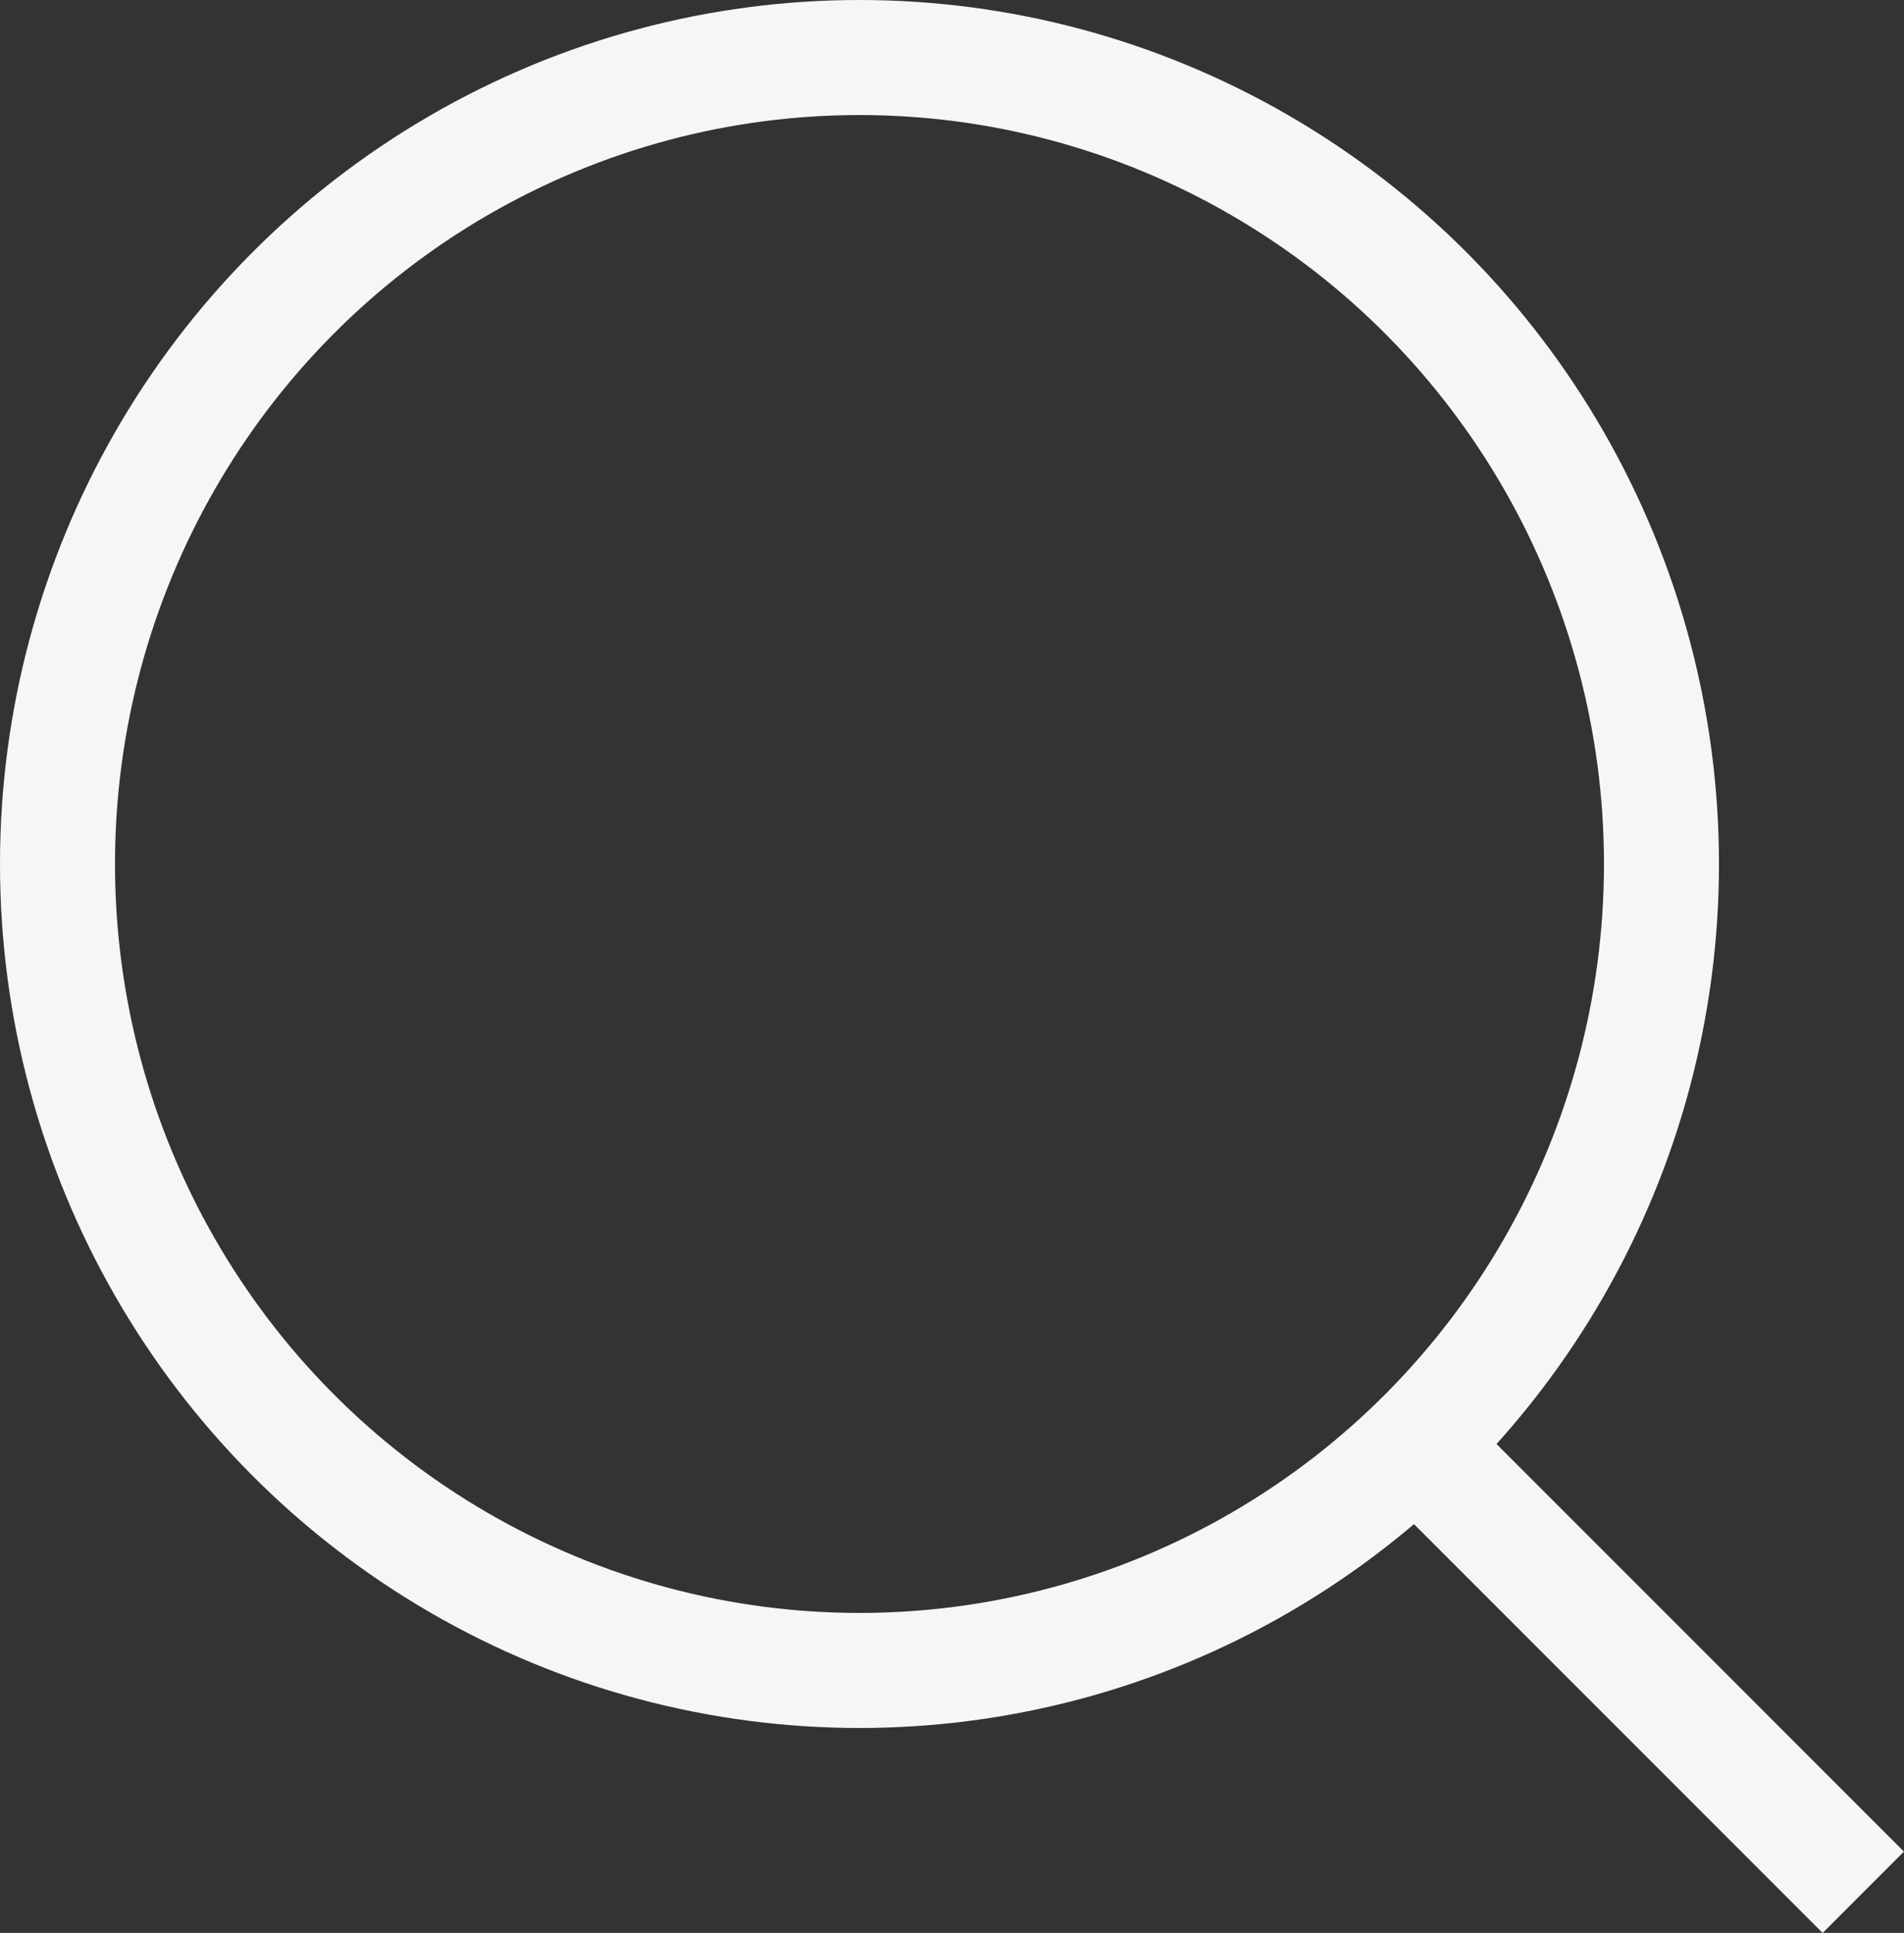 <svg xmlns="http://www.w3.org/2000/svg" width="16.557" height="16.801" viewBox="0 0 16.557 16.801">
  <rect x="0" y="0" width="16.557" height="16.801" fill="#333333" stroke="none"/>
  <g id="Raggruppa_1282" data-name="Raggruppa 1282" transform="translate(-1069.797 -18)">
    <g id="Ellisse_1" data-name="Ellisse 1" transform="translate(1069.797 18)" fill="none" stroke="#f8f6f5" stroke-width="1">
      <ellipse cx="7.474" cy="7.51" rx="7.474" ry="7.51" stroke="none"/>
      <ellipse cx="7.474" cy="7.51" rx="6.974" ry="7.01" fill="none"/>
    </g>
    <path id="Tracciato_4" data-name="Tracciato 4" d="M1922.536,63.791l4.027,4.027" transform="translate(-840.563 -33.37)" fill="none" stroke="#f8f6f5" stroke-width="1"/>
  </g>
</svg>
